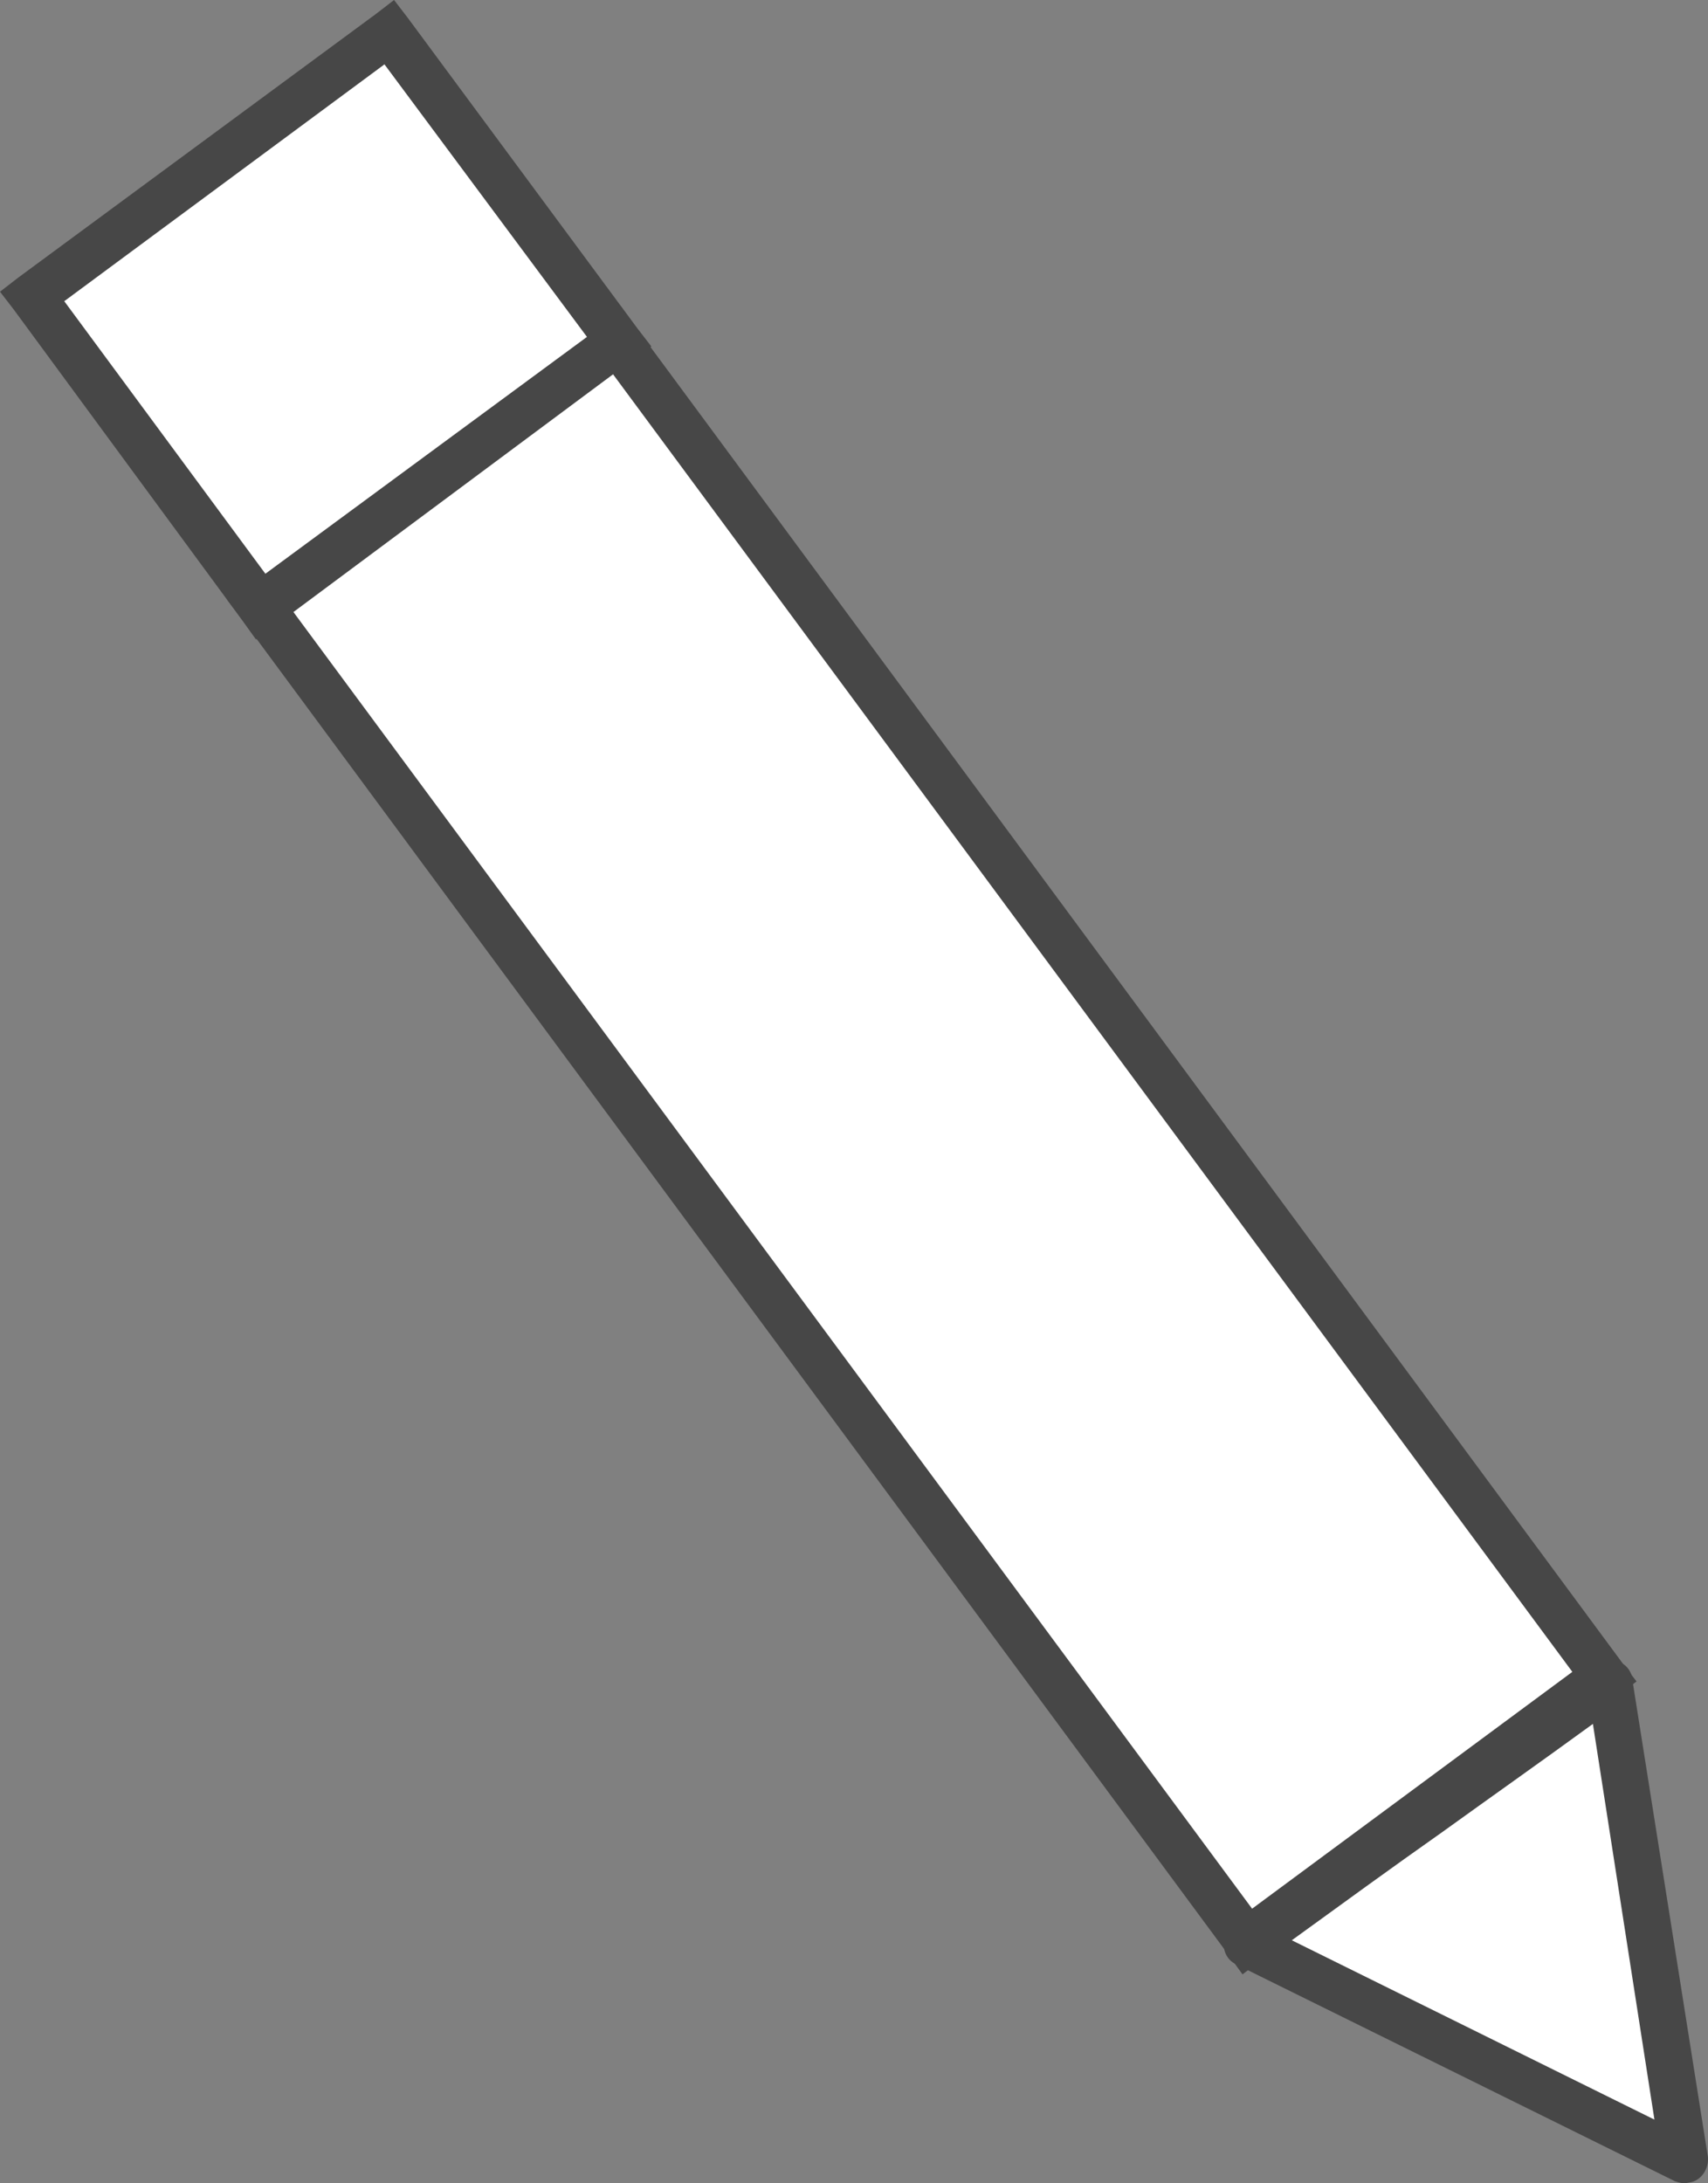 <?xml version="1.0" encoding="utf-8"?>
<!-- Generator: Adobe Illustrator 15.1.0, SVG Export Plug-In . SVG Version: 6.00 Build 0)  -->
<!DOCTYPE svg PUBLIC "-//W3C//DTD SVG 1.1//EN" "http://www.w3.org/Graphics/SVG/1.1/DTD/svg11.dtd">
<svg version="1.1" id="Layer_1" xmlns="http://www.w3.org/2000/svg" xmlns:xlink="http://www.w3.org/1999/xlink" x="0px" y="0px"
	 width="35.643px" height="45.555px" viewBox="847.013 234.822 35.643 45.555"
	 enable-background="new 847.013 234.822 35.643 45.555" xml:space="preserve">
<rect x="847.013" y="234.822" width="35.643" height="45.555" fill="#808080" stroke="none"/>
<polygon fill="#FFFFFF" points="859.893,241.908 852.409,247.423 873.028,275.337 880.511,269.822 "/>
<path fill="#474747" d="M859.778,242.594l-6.683,4.943l20.047,27.113l6.683-4.942L859.778,242.594z M852.125,247.051l7.48-5.543
	l0.371-0.285l0.286,0.399l20.618,27.915l0.285,0.371l-0.371,0.285l-7.481,5.543l-0.371,0.285l-0.286-0.399l-20.618-27.914
	l-0.285-0.371L852.125,247.051z"/>
<polygon fill="#FFFFFF" points="855.151,235.479 847.67,240.994 852.468,247.479 859.921,241.966 "/>
<path fill="#474747" d="M855.036,236.165l-6.682,4.942l4.197,5.687l6.711-4.942L855.036,236.165z M847.384,240.622l7.481-5.514
	l0.371-0.286l0.286,0.372l4.797,6.486l0.286,0.37l-0.4,0.286l-7.453,5.543l-0.398,0.285l-0.286-0.398l-4.769-6.486l-0.286-0.371
	L847.384,240.622z"/>
<path fill="#FFFFFF" d="M882.166,279.88l-9.139-4.485c2.484-1.856,5.083-3.601,7.598-5.457L882.166,279.88z"/>
<path fill="#474747" d="M881.967,280.337l-9.139-4.515c-0.258-0.114-0.343-0.399-0.229-0.657c0.028-0.085,0.085-0.144,0.171-0.171
	c1.257-0.943,2.514-1.829,3.771-2.715c1.284-0.914,2.569-1.828,3.77-2.715c0.229-0.172,0.543-0.113,0.686,0.086
	c0.058,0.086,0.086,0.172,0.086,0.258l1.57,9.914c0.028,0.258-0.143,0.515-0.398,0.543
	C882.139,280.395,882.053,280.365,881.967,280.337L881.967,280.337z M873.971,275.309l7.567,3.742l-1.284-8.257
	c-1.058,0.771-2.113,1.515-3.143,2.257C876.056,273.794,874.998,274.564,873.971,275.309L873.971,275.309z"/>
</svg>
